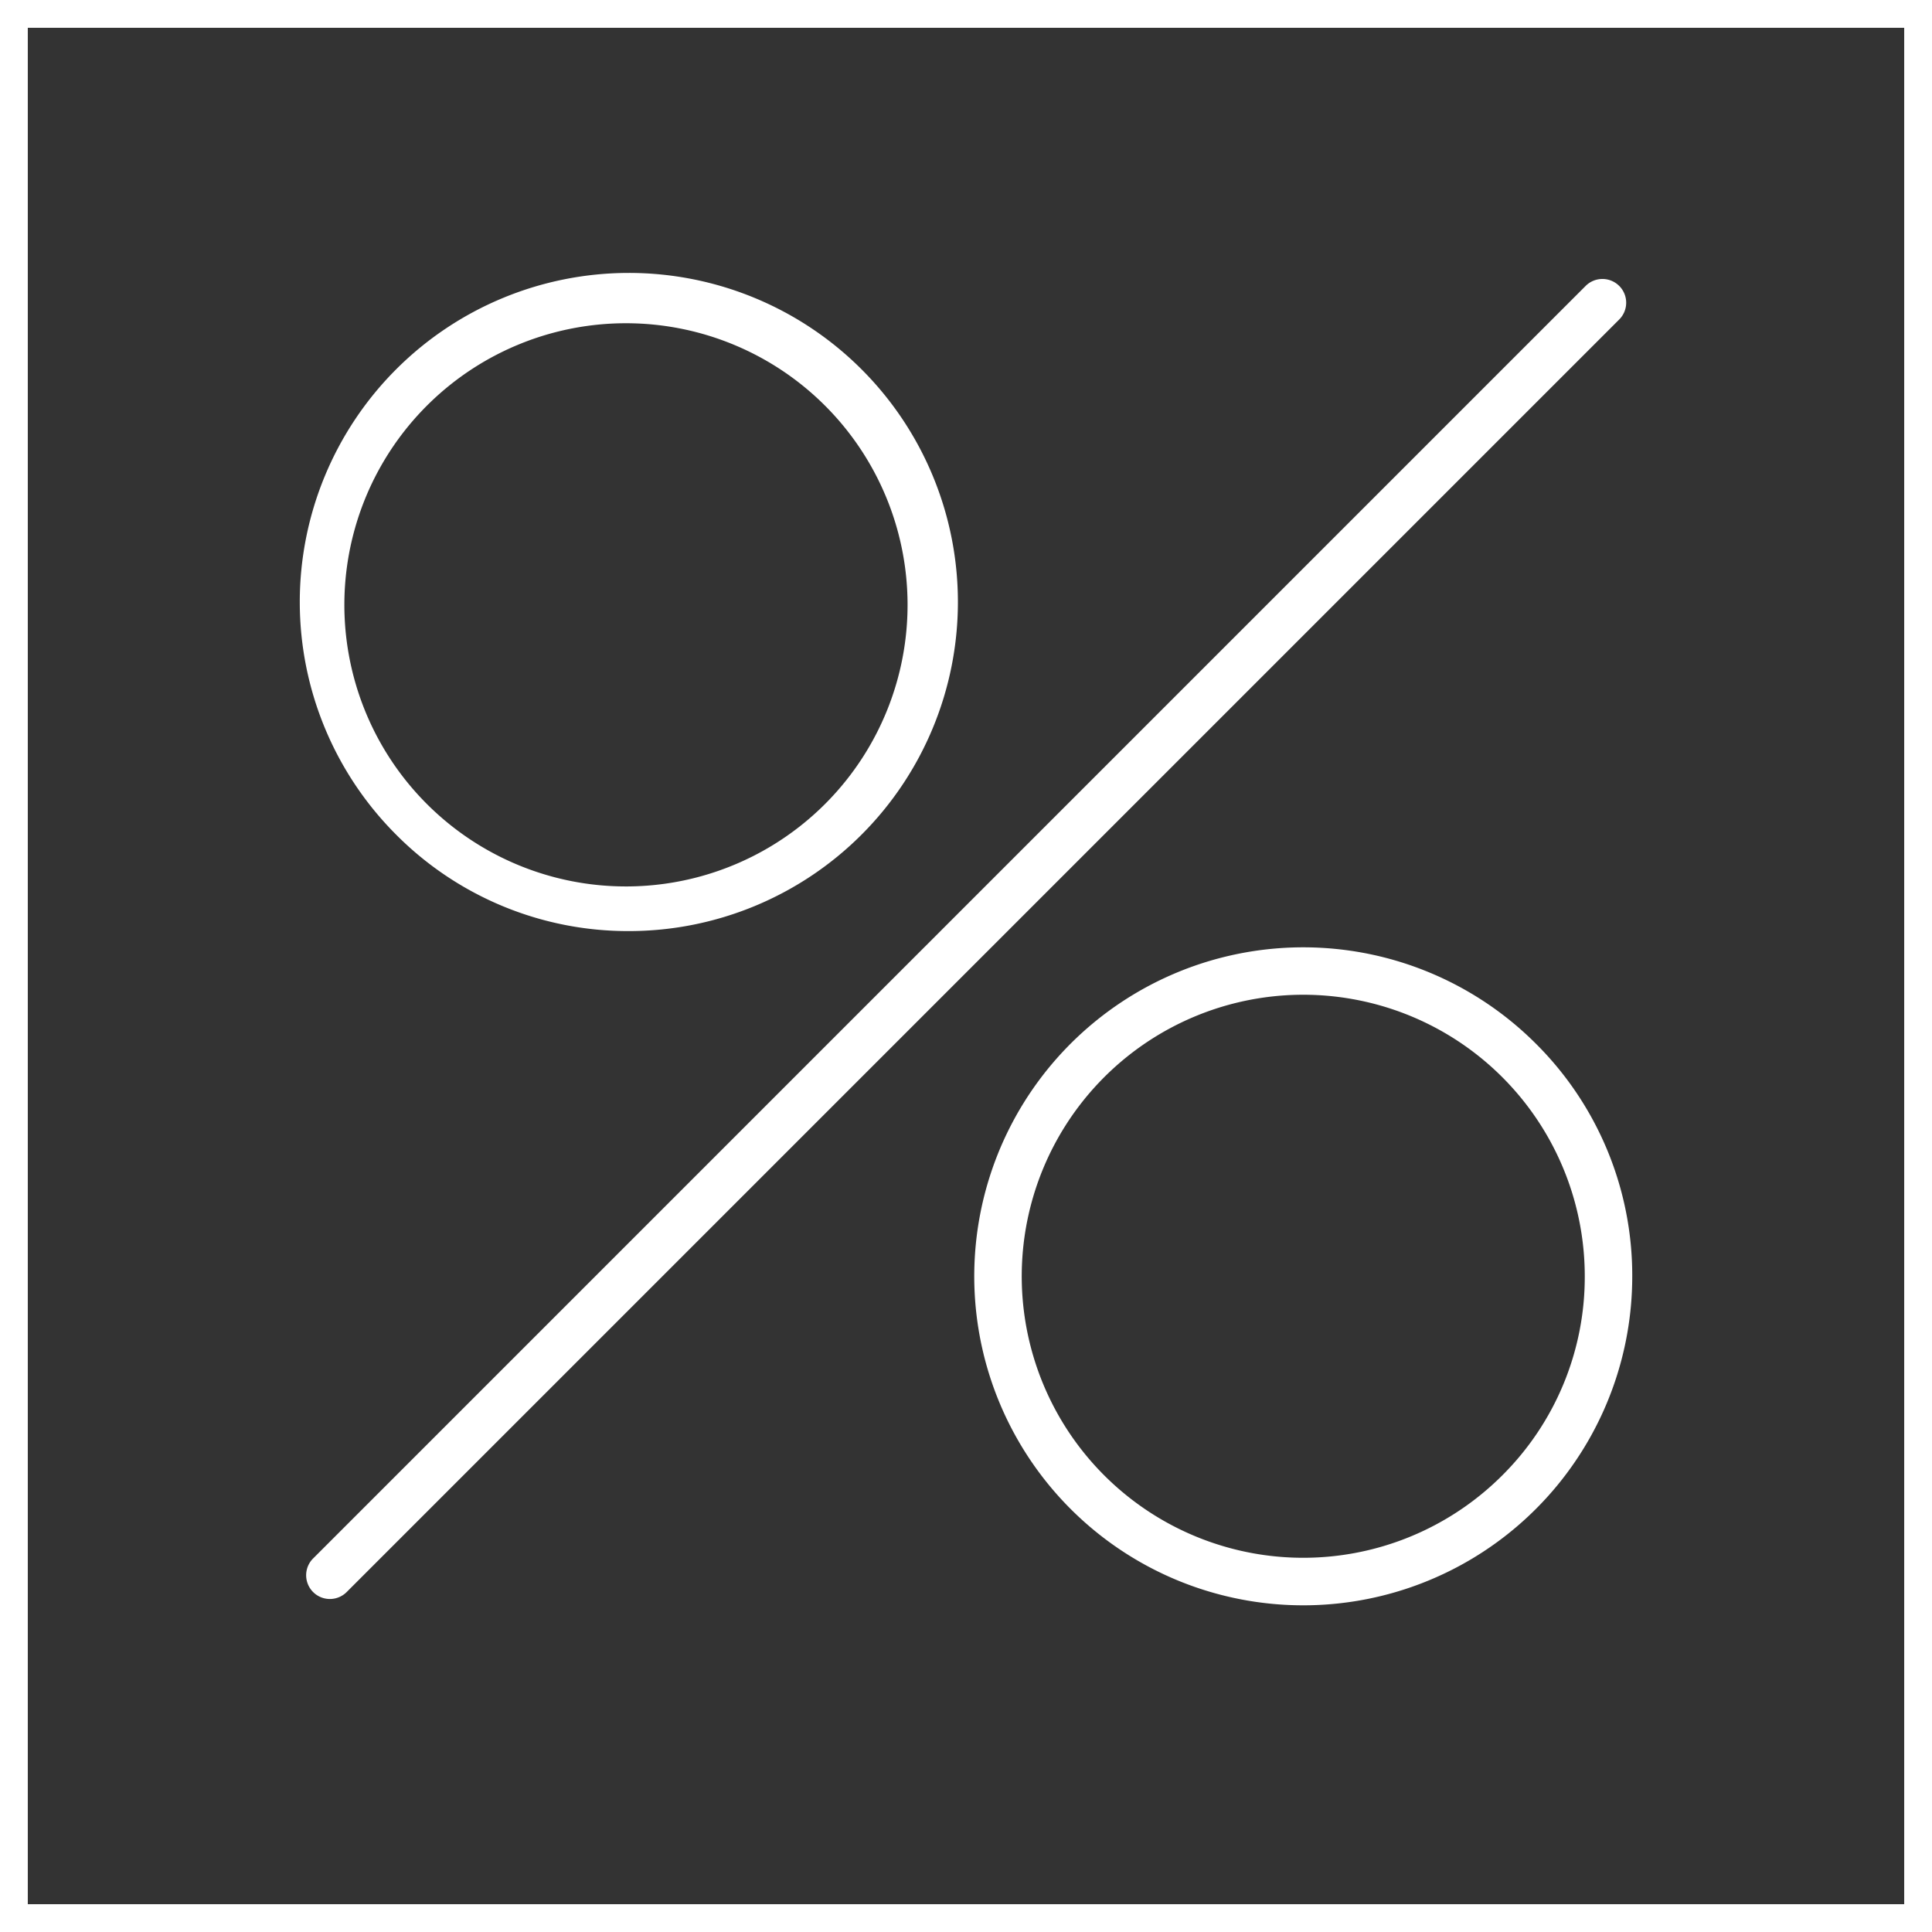 <svg xmlns="http://www.w3.org/2000/svg" xmlns:xlink="http://www.w3.org/1999/xlink" width="139" height="139" viewBox="0 0 139 139">
  <rect x="0" y="0" width="139" height="139" fill="#333333" stroke="none"/>
  <defs>
    <clipPath id="clip-path">
      <rect id="Rectangle_31" data-name="Rectangle 31" width="95.867" height="95.864" fill="#fff"/>
    </clipPath>
  </defs>
  <g id="Group_384" data-name="Group 384" transform="translate(-975 -828)">
    <g id="Rectangle_58" data-name="Rectangle 58" transform="translate(975 828)" fill="none" stroke="#fff" stroke-width="2">
      <rect width="139" height="139" stroke="none"/>
      <rect x="1" y="1" width="137" height="137" fill="none"/>
    </g>
    <g id="Group_377" data-name="Group 377" transform="translate(996.566 847.635)">
      <g id="Group_29" data-name="Group 29" transform="translate(0 0)" clip-path="url(#clip-path)">
        <path id="Path_76" data-name="Path 76" d="M23.679,47.353A23.677,23.677,0,0,0,40.418,6.935,23.675,23.675,0,1,0,6.937,40.418a23.518,23.518,0,0,0,16.742,6.935M9.352,9.35A20.26,20.26,0,0,1,38,38,20.26,20.26,0,1,1,9.352,9.35m79.579,46.1a23.67,23.67,0,1,0,6.937,16.742,23.525,23.525,0,0,0-6.937-16.742M86.515,86.514a20.254,20.254,0,1,1,5.937-14.325,20.132,20.132,0,0,1-5.937,14.325M94.93.936a1.708,1.708,0,0,0-2.415,0L.937,92.515A1.708,1.708,0,0,0,3.352,94.93L94.931,3.351a1.707,1.707,0,0,0,0-2.415" transform="translate(0 0)" fill="#fff"/>
      </g>
    </g>
  </g>
</svg>
